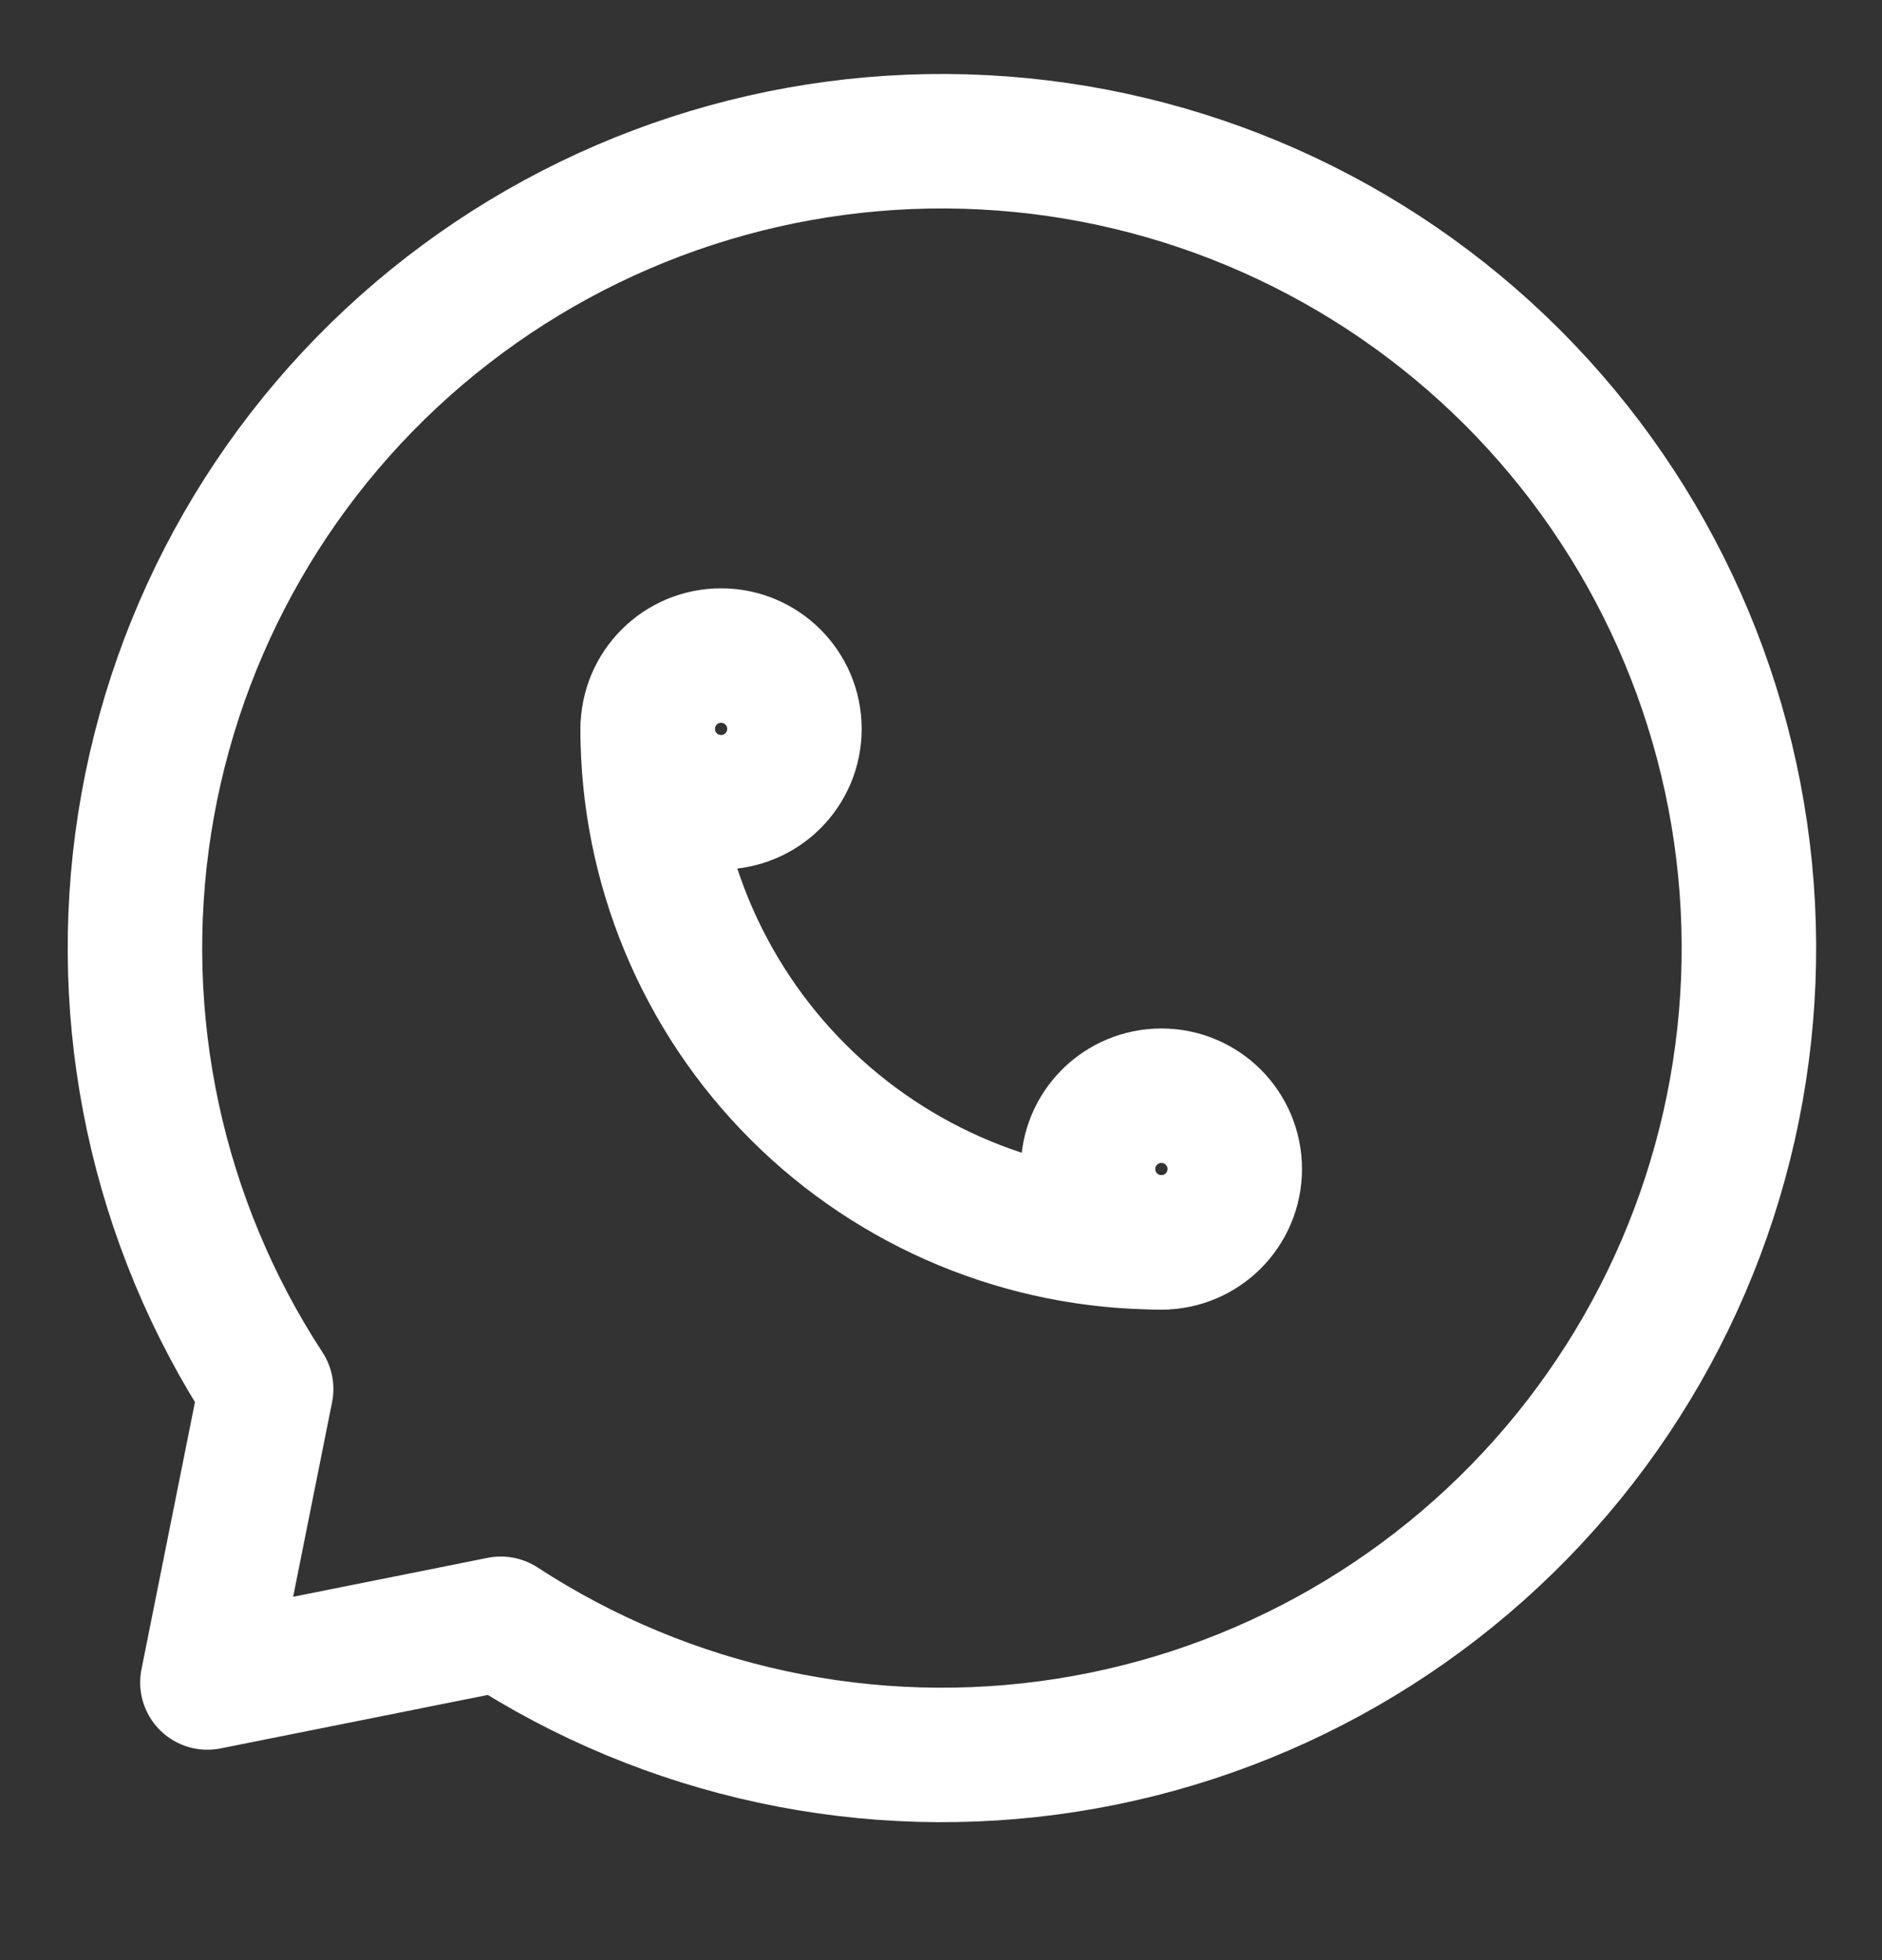 <svg width="24" height="25" viewBox="0 0 24 25" fill="none" xmlns="http://www.w3.org/2000/svg">
<rect x="0" y="0" width="24" height="25" fill="#333333" stroke="none"/>
<g clip-path="url(#clip0_65_1551)">
<g clip-path="url(#clip1_65_1551)">
<g clip-path="url(#clip2_65_1551)">
<path d="M9.195 10.232C9.712 10.232 10.131 9.814 10.131 9.297C10.131 8.78 9.712 8.361 9.195 8.361C8.679 8.361 8.26 8.78 8.26 9.297C8.26 9.814 8.679 10.232 9.195 10.232Z" stroke="#fff" stroke-width="1.715" stroke-linecap="round" stroke-linejoin="round"/>
<path d="M14.811 15.846C15.327 15.846 15.746 15.427 15.746 14.91C15.746 14.393 15.327 13.975 14.811 13.975C14.294 13.975 13.875 14.393 13.875 14.91C13.875 15.427 14.294 15.846 14.811 15.846Z" stroke="#fff" stroke-width="1.715" stroke-linecap="round" stroke-linejoin="round"/>
<path d="M8.259 9.296C8.259 11.033 8.949 12.699 10.177 13.927C11.405 15.155 13.071 15.845 14.807 15.845M6.387 20.71C8.519 22.101 11.09 22.653 13.604 22.259C16.119 21.865 18.398 20.553 20.002 18.577C21.606 16.601 22.421 14.101 22.289 11.559C22.157 9.017 21.088 6.615 19.289 4.815C17.489 3.015 15.086 1.946 12.545 1.815C10.003 1.683 7.503 2.498 5.526 4.102C3.55 5.705 2.239 7.985 1.845 10.499C1.451 13.014 2.003 15.585 3.394 17.716L2.645 21.459L6.387 20.71Z" stroke="#fff" stroke-width="1.715" stroke-linecap="round" stroke-linejoin="round"/>
</g>
</g>
</g>
<defs>
<clipPath id="clip0_65_1551">
<rect width="24" height="24" fill="white" transform="translate(0 0.105)"/>
</clipPath>
<clipPath id="clip1_65_1551">
<rect width="22.869" height="24" fill="white" transform="translate(0.564 0.105)"/>
</clipPath>
<clipPath id="clip2_65_1551">
<rect width="22.869" height="24.013" fill="white" transform="translate(0.564 0.1)"/>
</clipPath>
</defs>
</svg>
